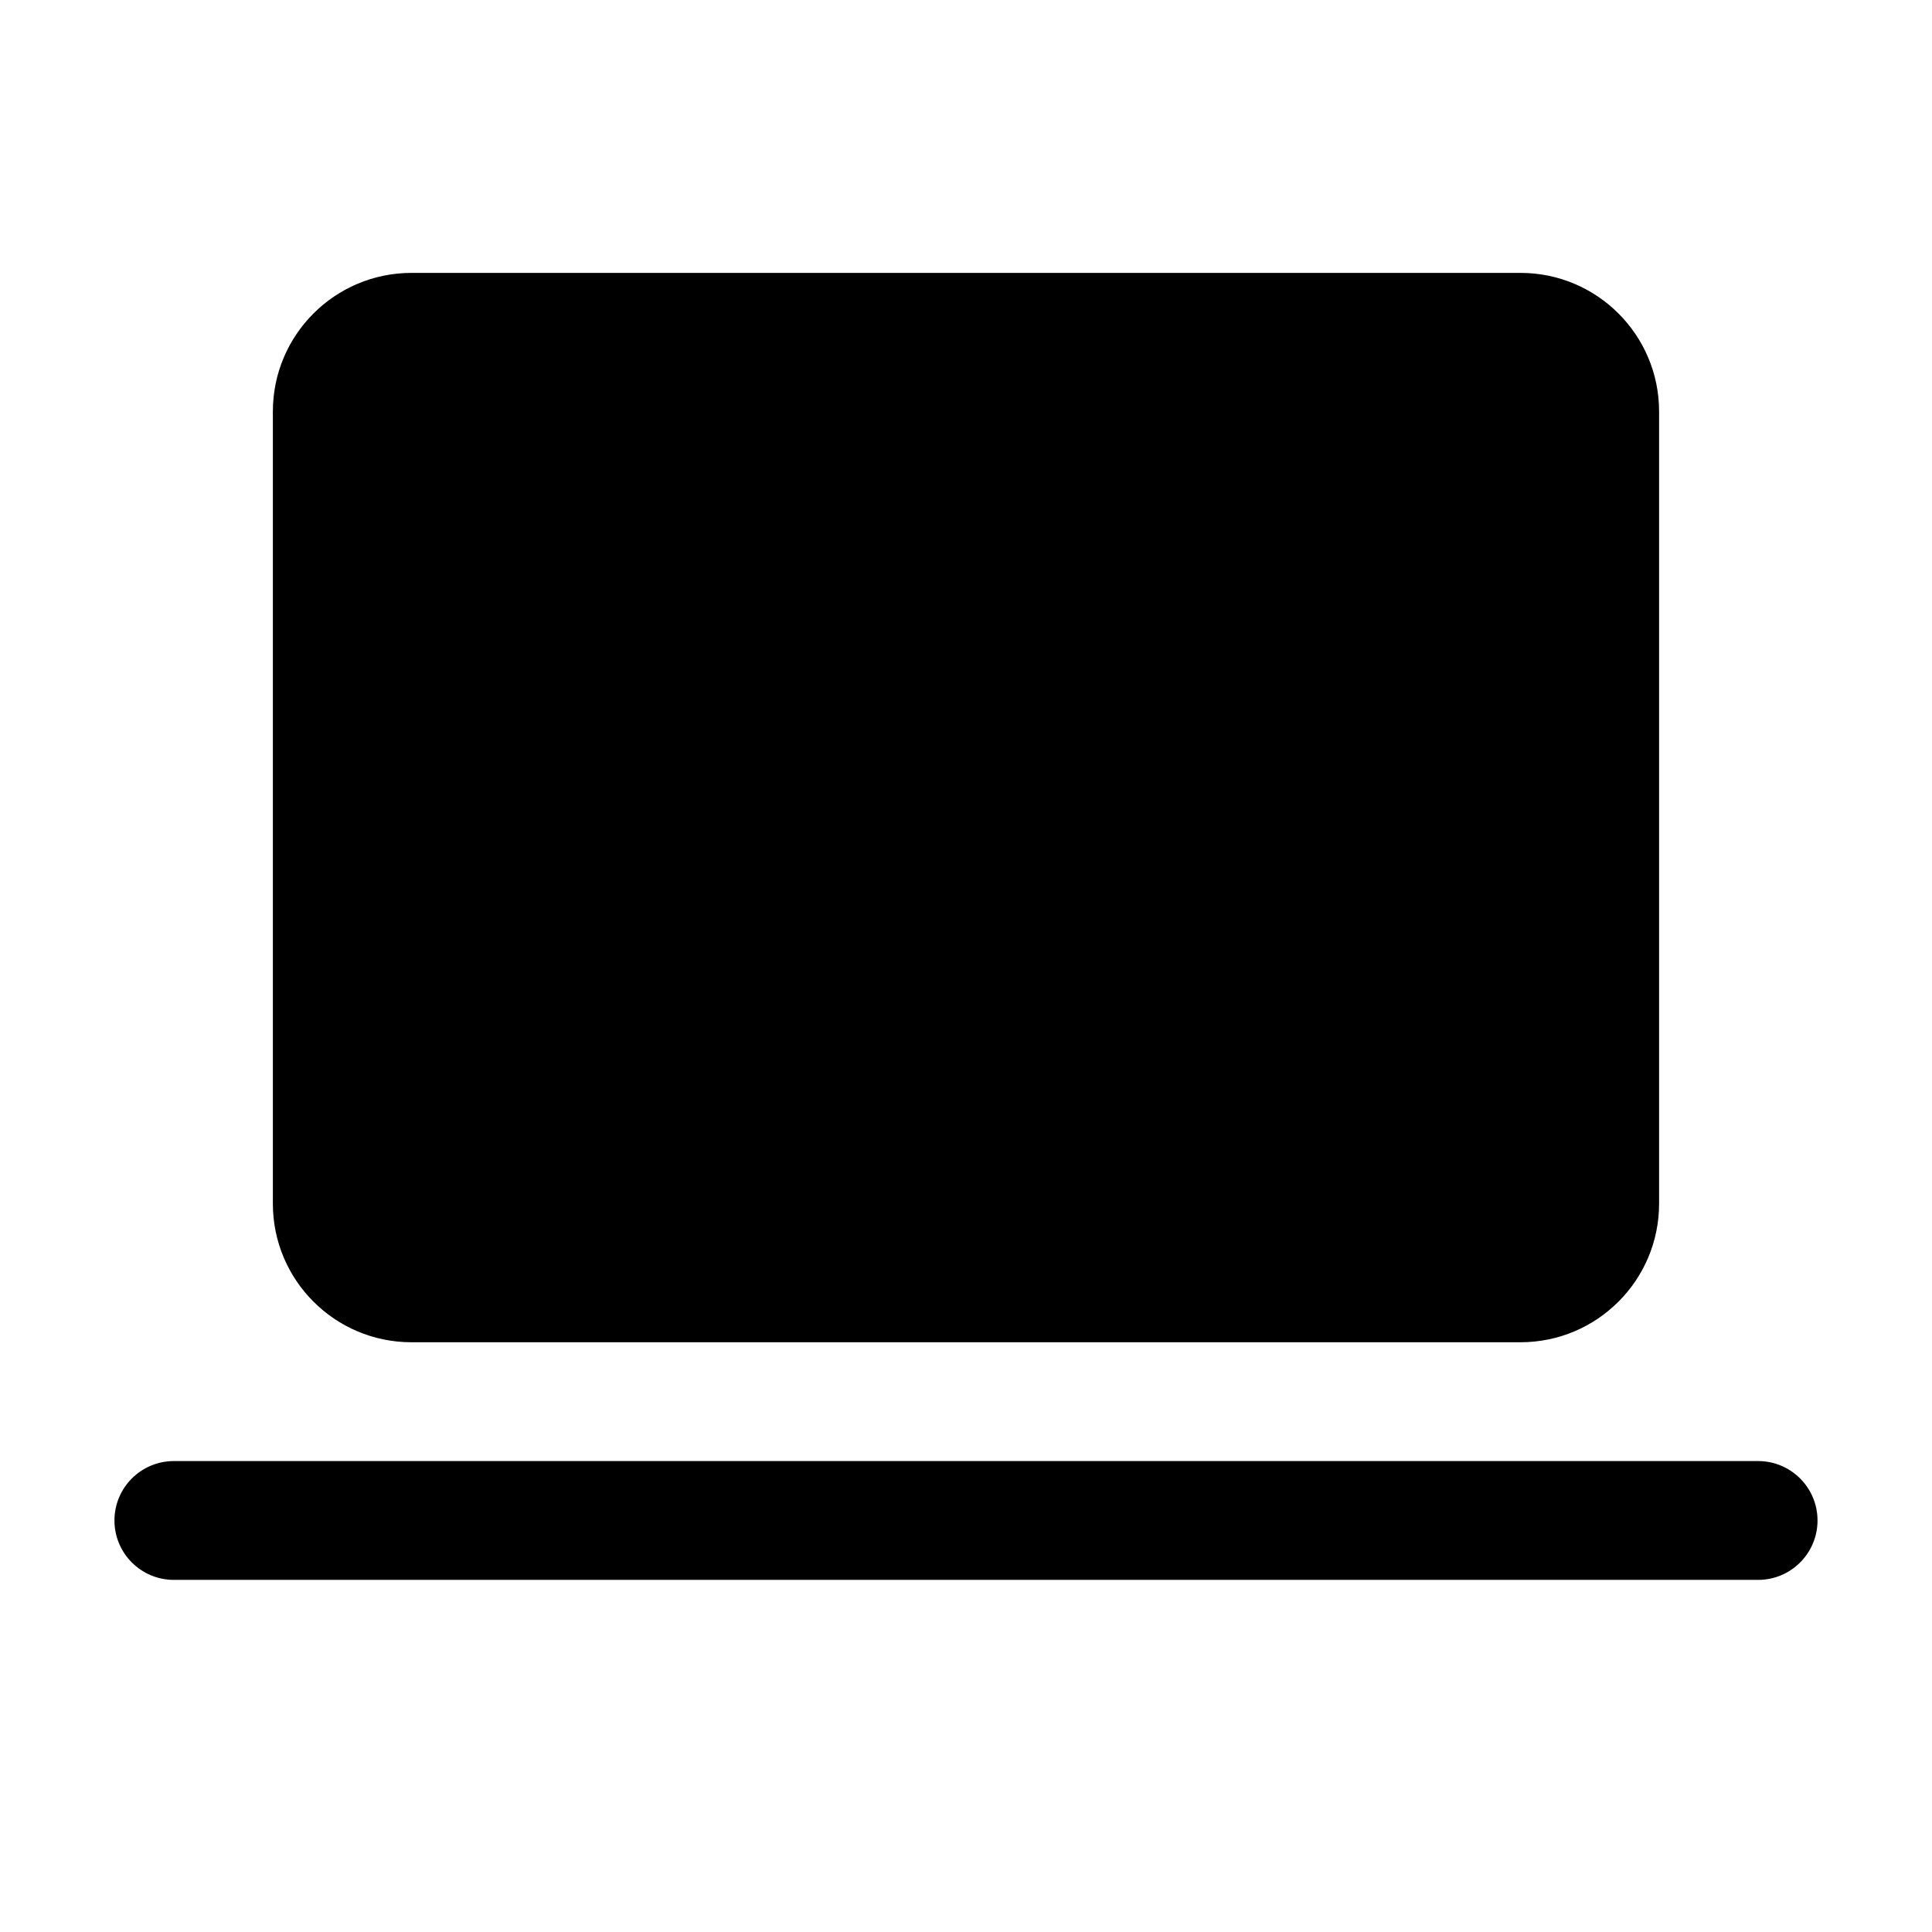 <?xml version="1.0" encoding="UTF-8"?>
<!-- Uploaded to: ICON Repo, www.svgrepo.com, Generator: ICON Repo Mixer Tools -->
<svg fill="#000000" width="800px" height="800px" version="1.1" viewBox="144 144 512 512" xmlns="http://www.w3.org/2000/svg">
 <g fill-rule="evenodd">
  <path d="m253.05 216.32c-20.289 0-36.738 16.449-36.738 36.738v209.92c0 20.285 16.449 36.734 36.738 36.734h293.89c20.289 0 36.738-16.449 36.738-36.734v-209.92c0-20.289-16.449-36.738-36.738-36.738z"/>
  <path d="m174.33 546.94c0-8.695 7.051-15.742 15.746-15.742h419.84c8.695 0 15.746 7.047 15.746 15.742 0 8.695-7.051 15.746-15.746 15.746h-419.84c-8.695 0-15.746-7.051-15.746-15.746z"/>
 </g>
</svg>